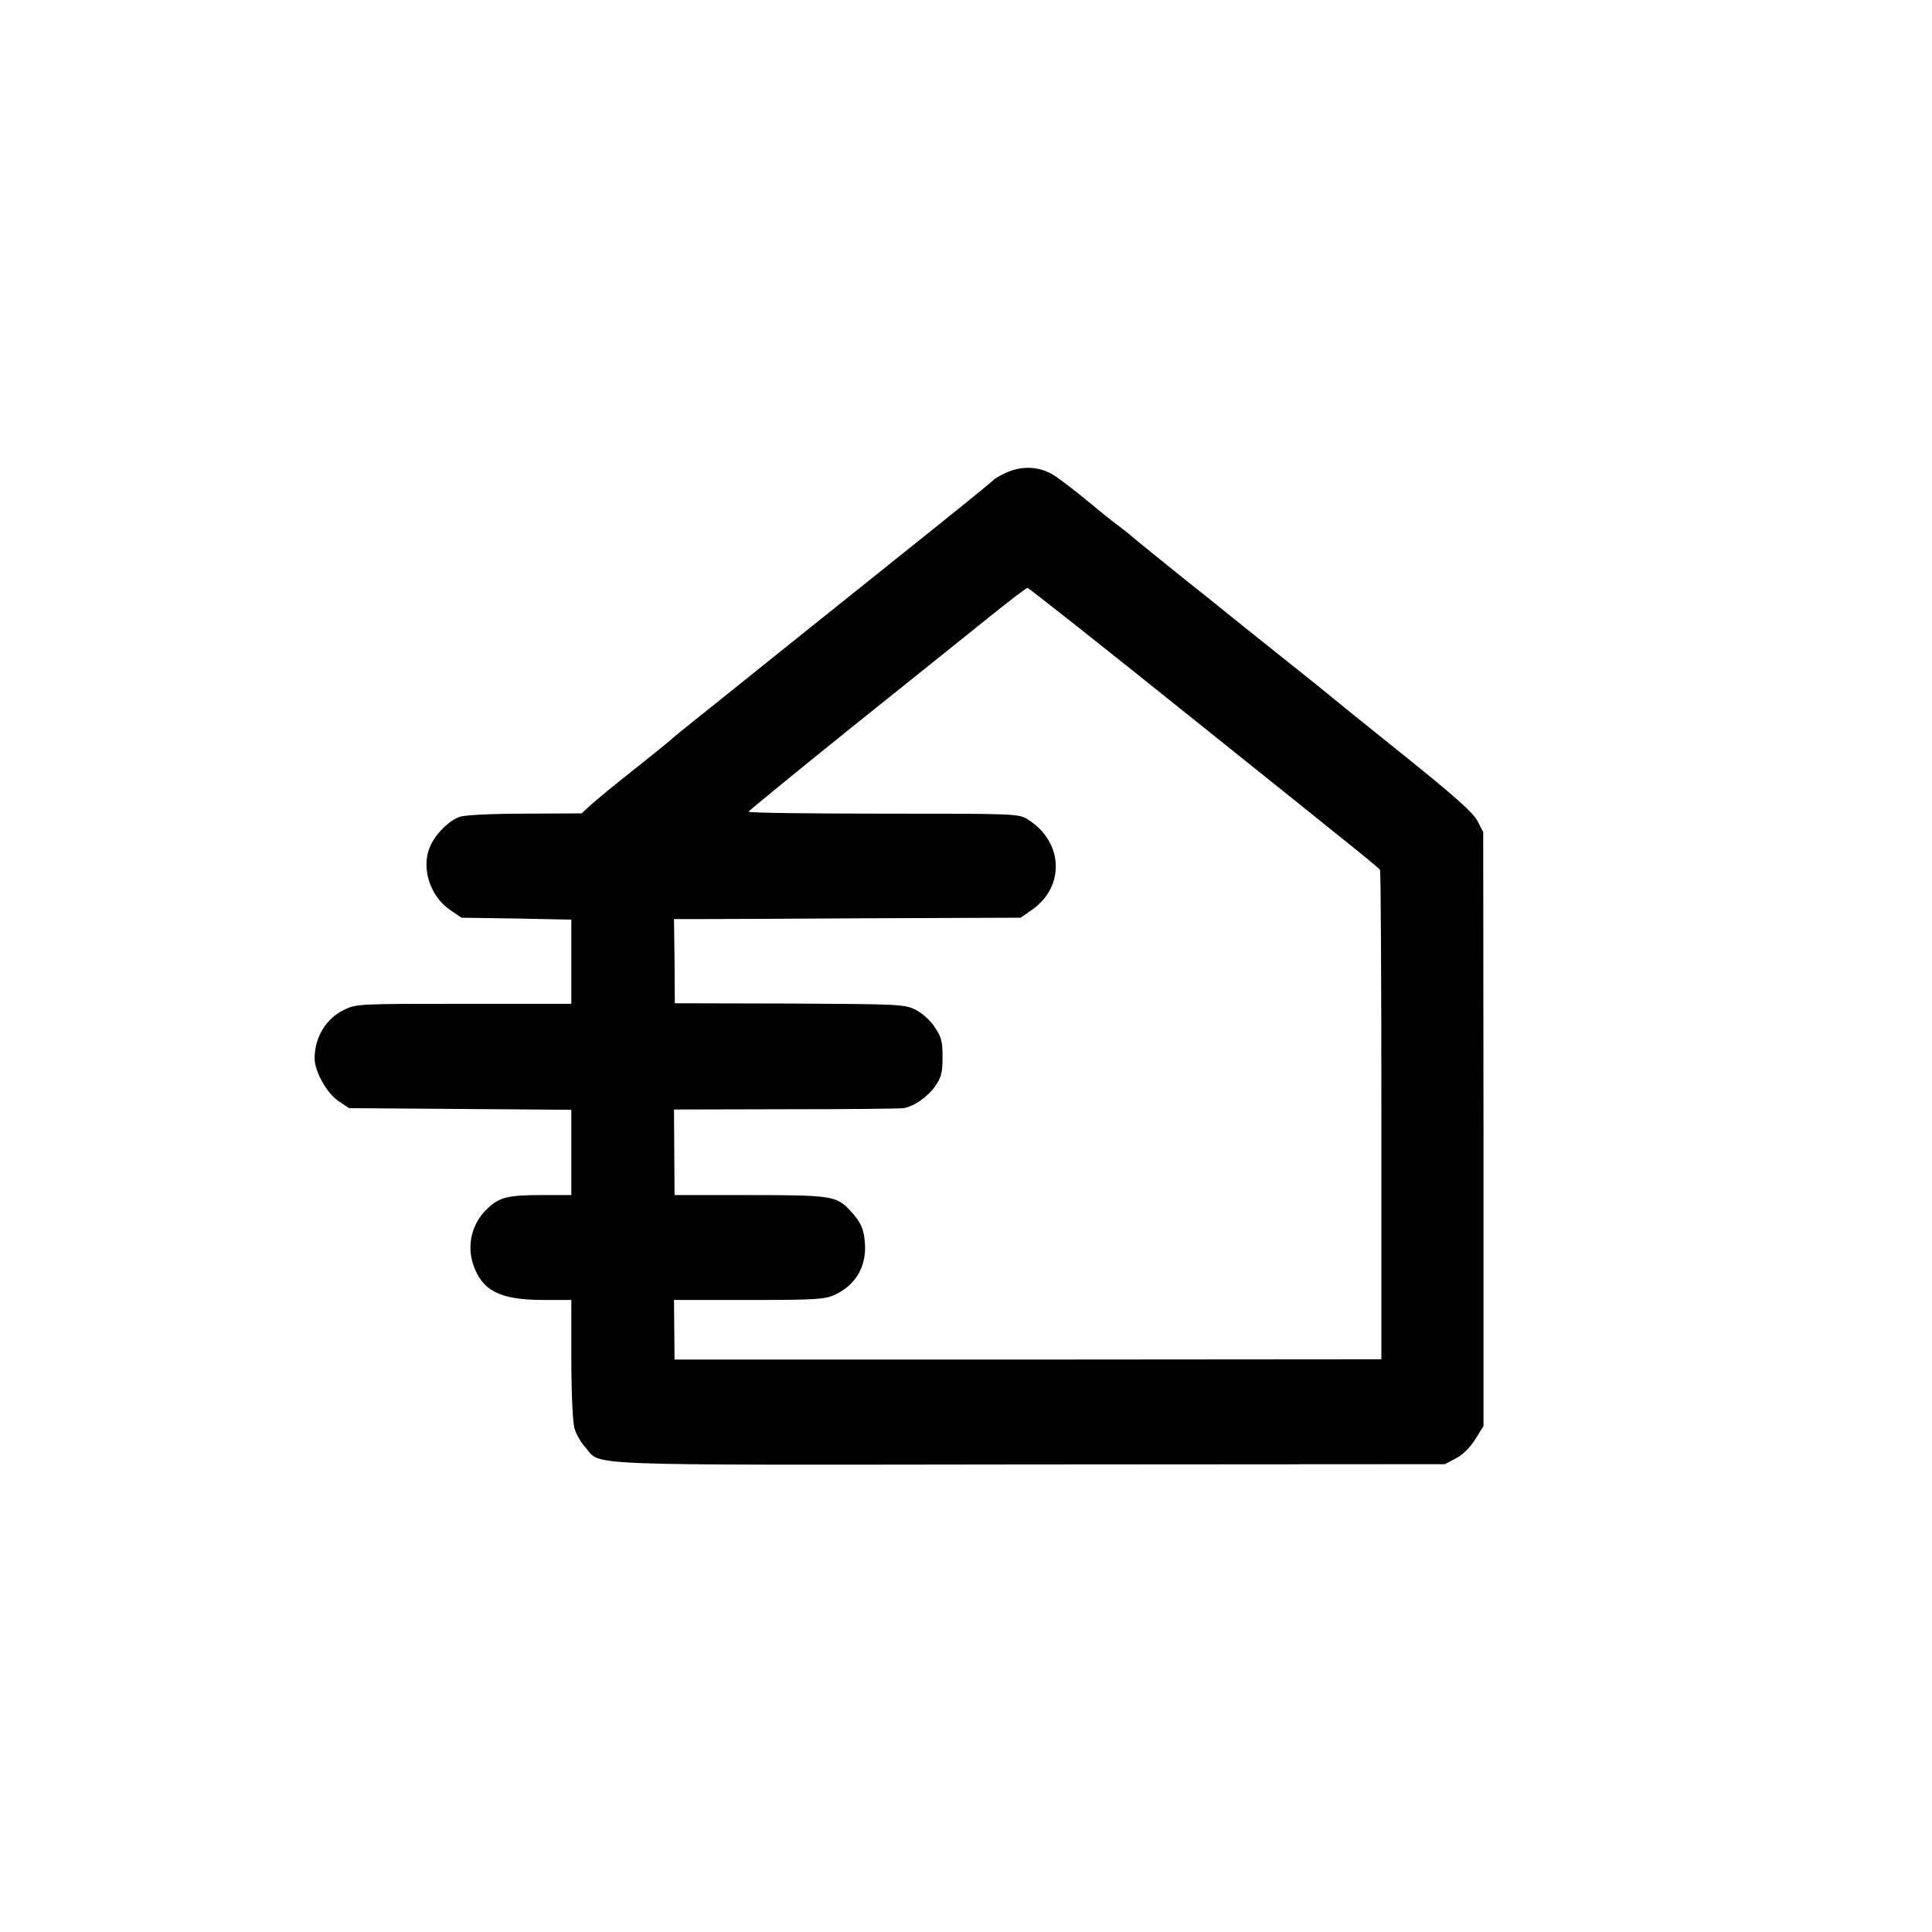 <?xml version="1.0" standalone="no"?>
<svg version="1.0" xmlns="http://www.w3.org/2000/svg"
 width="700pt" height="700pt" viewBox="0 0 700 700"
 preserveAspectRatio="xMidYMid meet">
<g transform="translate(0,700) scale(0.1,-0.1)"
fill="#000000" stroke="none">
<path d="M3649 5289 c-24 -11 -46 -23 -49 -28 -3 -4 -142 -117 -310 -251 -295
-236 -609 -488 -640 -513 -8 -7 -60 -48 -115 -92 -55 -44 -102 -82 -105 -86
-3 -3 -61 -50 -130 -105 -69 -54 -140 -113 -159 -130 l-34 -31 -203 -1 c-121
0 -217 -5 -237 -11 -41 -14 -91 -64 -110 -111 -31 -76 1 -175 71 -225 l44 -30
199 -3 199 -4 0 -152 0 -153 -389 0 c-382 0 -389 0 -435 -22 -65 -32 -106 -99
-106 -176 0 -47 44 -126 87 -155 l38 -25 403 -3 402 -3 0 -154 0 -155 -109 0
c-120 0 -152 -8 -194 -48 -57 -53 -77 -133 -52 -205 32 -94 97 -126 248 -127
l107 0 0 -212 c0 -118 5 -230 11 -251 5 -21 23 -53 40 -71 59 -68 -53 -64
1609 -62 l1505 1 40 21 c25 13 51 39 70 69 l30 48 0 1076 -1 1076 -21 41 c-17
31 -82 89 -270 240 -136 109 -250 201 -253 204 -3 3 -83 68 -179 144 -96 76
-181 145 -190 152 -9 7 -81 66 -161 129 -80 64 -165 133 -189 153 -24 21 -54
44 -65 52 -12 8 -59 46 -106 85 -47 39 -102 81 -123 94 -50 31 -112 34 -168
10z m664 -886 c653 -523 680 -545 687 -555 3 -3 5 -404 5 -890 l0 -883 -1281
-1 -1280 0 -1 108 -1 108 272 0 c242 0 275 2 311 19 74 34 114 101 109 183 -3
53 -15 81 -53 121 -49 54 -69 57 -365 57 l-272 0 -1 155 -1 155 407 1 c223 0
415 2 425 4 39 7 87 41 114 79 23 33 27 50 27 106 0 56 -4 73 -28 108 -15 24
-45 51 -69 63 -40 20 -54 21 -457 23 l-416 1 -1 153 -2 152 82 0 c44 0 327 1
628 3 l546 2 43 30 c119 85 111 246 -17 326 -35 21 -40 21 -525 21 -269 0
-489 3 -487 7 2 4 163 136 358 293 195 156 420 337 500 401 79 64 148 117 153
117 4 0 270 -210 590 -467z"/>
</g>
</svg>
